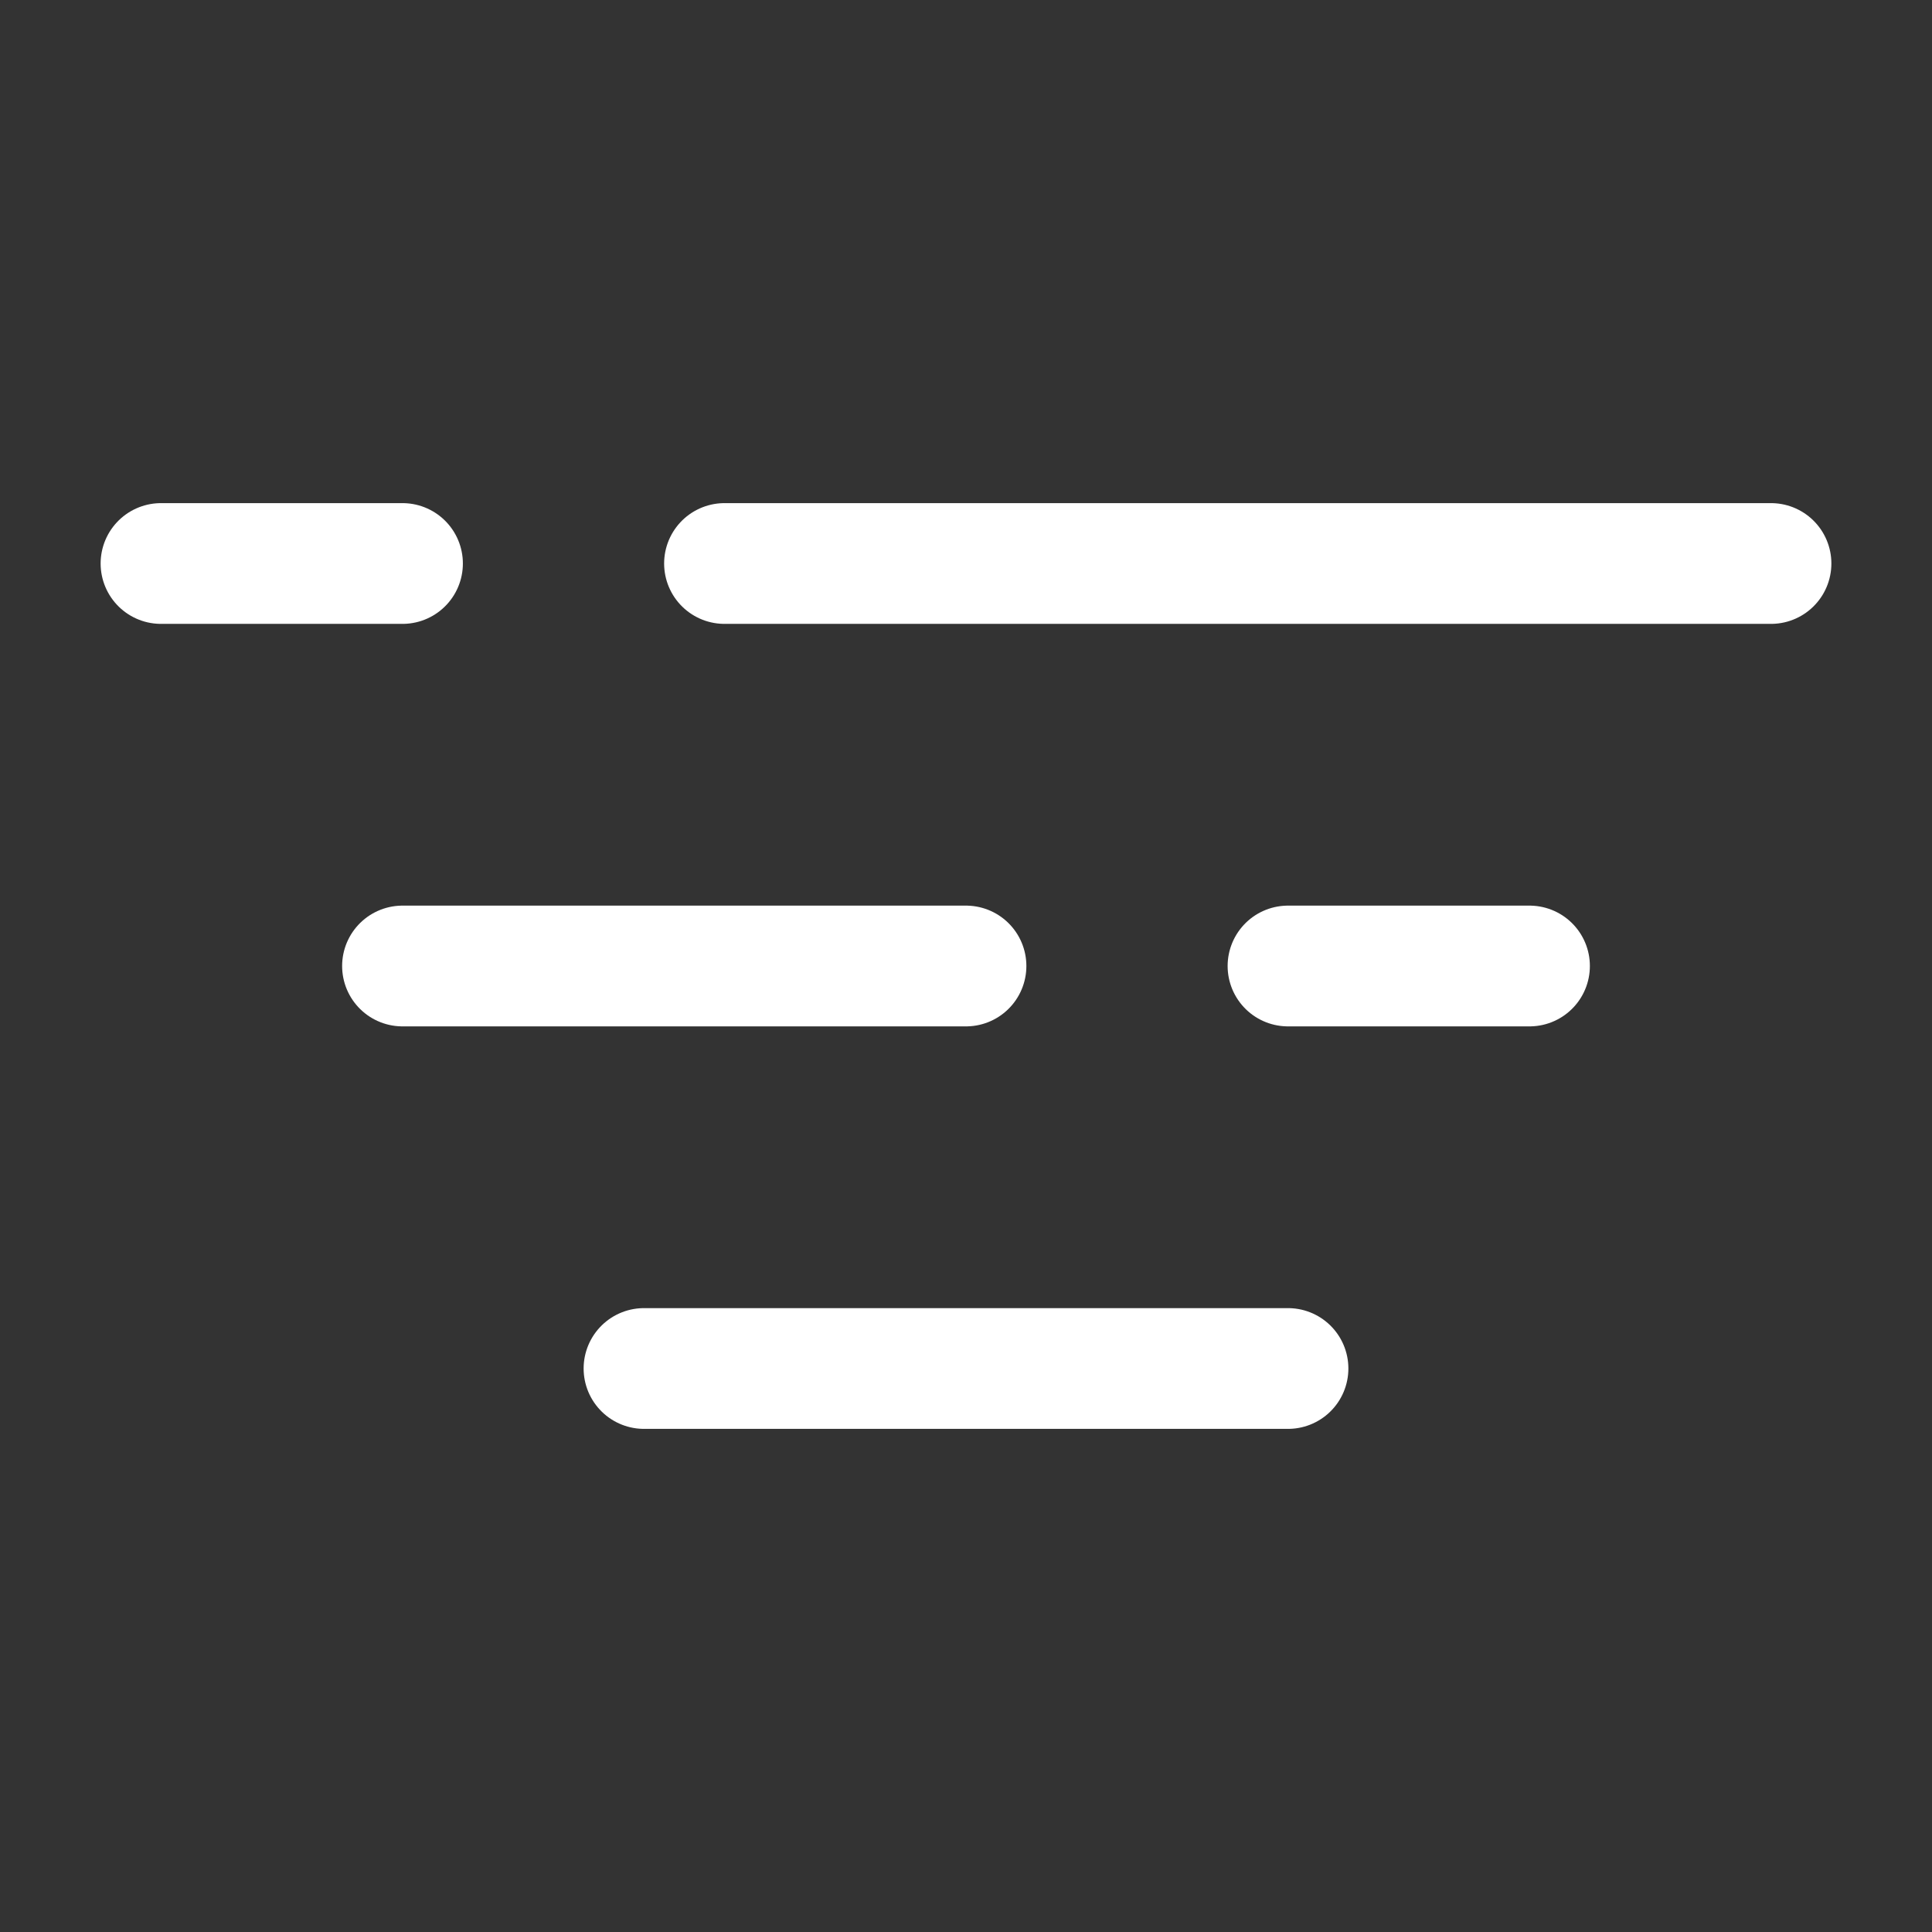 <!DOCTYPE svg PUBLIC "-//W3C//DTD SVG 1.1//EN" "http://www.w3.org/Graphics/SVG/1.1/DTD/svg11.dtd">
<!-- Uploaded to: SVG Repo, www.svgrepo.com, Transformed by: SVG Repo Mixer Tools -->
<svg width="800px" height="800px" viewBox="0 0 24 24" fill="none" xmlns="http://www.w3.org/2000/svg">
<rect x="0" y="0" width="24" height="24" fill="#333333" stroke="none"/>
<g id="SVGRepo_bgCarrier" stroke-width="0"/>
<g id="SVGRepo_tracerCarrier" stroke-linecap="round" stroke-linejoin="round"/>
<g id="SVGRepo_iconCarrier"> <path d="M22 7L9 7M2 7L5 7" stroke="#ffffff" stroke-width="1.5" stroke-linecap="round"/> <path d="M19 12H16M5 12L12 12" stroke="#ffffff" stroke-width="1.5" stroke-linecap="round"/> <path d="M16 17H8" stroke="#ffffff" stroke-width="1.5" stroke-linecap="round"/> </g>
</svg>
